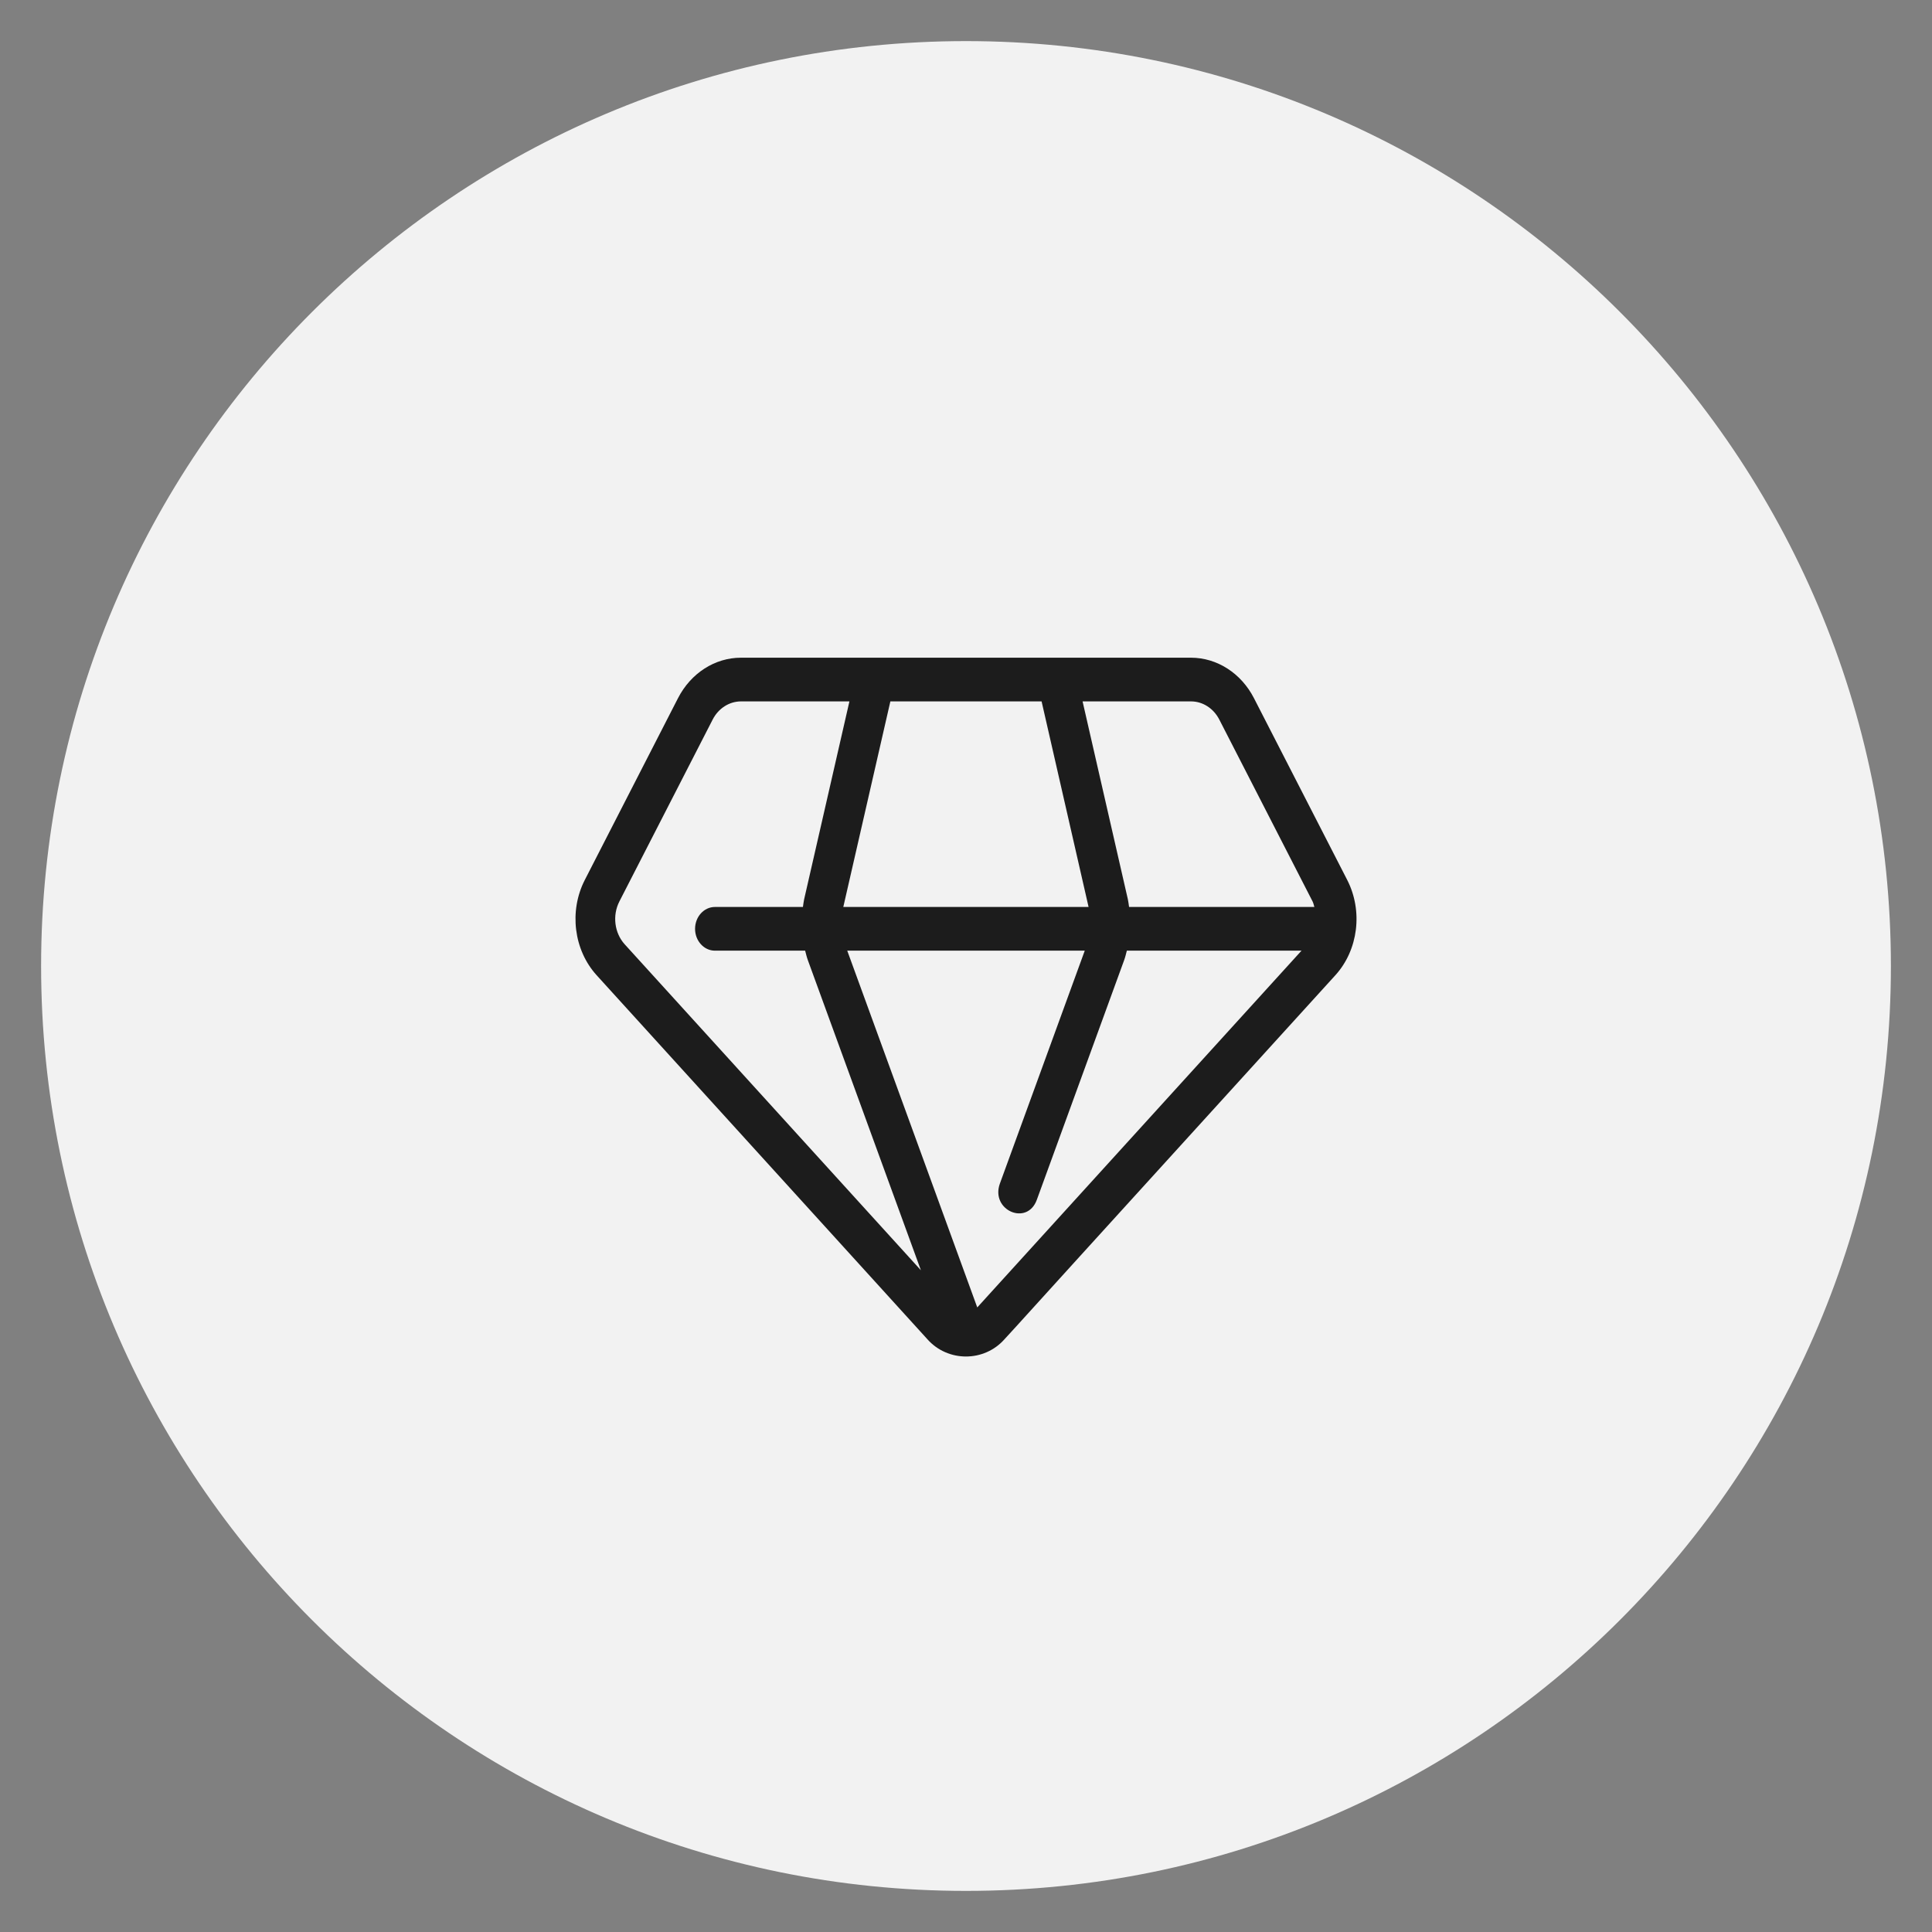 <?xml version="1.0" encoding="UTF-8"?> <svg xmlns="http://www.w3.org/2000/svg" width="47" height="47" viewBox="0 0 47 47" fill="none"><rect x="0" y="0" width="47" height="47" fill="#808080" stroke="none"/><path d="M23.5 46C35.926 46 46 35.926 46 23.5C46 11.074 35.926 1 23.5 1C11.074 1 1 11.074 1 23.5C1 35.926 11.074 46 23.5 46Z" fill="#F2F2F2"></path><path d="M32.775 21.409L30.504 16.982C30.192 16.376 29.608 16.001 28.974 16H18.025C17.391 16 16.807 16.376 16.495 16.982L14.225 21.41C13.84 22.165 13.958 23.11 14.513 23.723L22.559 32.578C23.055 33.14 23.942 33.141 24.438 32.578C24.442 32.581 26.247 30.584 26.25 30.584L32.487 23.723C33.043 23.109 33.16 22.164 32.775 21.409ZM25.339 17.063L26.482 22.064H20.515L21.66 17.063H25.339ZM15.196 22.971C14.947 22.695 14.894 22.27 15.067 21.931L17.337 17.505C17.477 17.232 17.74 17.064 18.025 17.063H20.664L19.562 21.879C19.548 21.939 19.543 22.003 19.533 22.064H17.392C17.126 22.064 16.909 22.302 16.909 22.596C16.909 22.889 17.126 23.127 17.392 23.127H19.587C19.607 23.204 19.625 23.282 19.652 23.356L22.403 30.902L15.196 22.971ZM25.567 29.833L23.774 31.806L20.611 23.127H26.389L24.324 28.794C24.092 29.44 24.984 29.834 25.222 29.19L27.348 23.356C27.375 23.282 27.393 23.204 27.413 23.127H31.662L25.567 29.833ZM27.467 22.064C27.457 22.003 27.452 21.939 27.438 21.879L26.336 17.063H28.974C29.259 17.063 29.522 17.232 29.662 17.505L31.932 21.931C31.953 21.974 31.961 22.02 31.975 22.064H27.467Z" fill="#1C1C1C"></path></svg> 